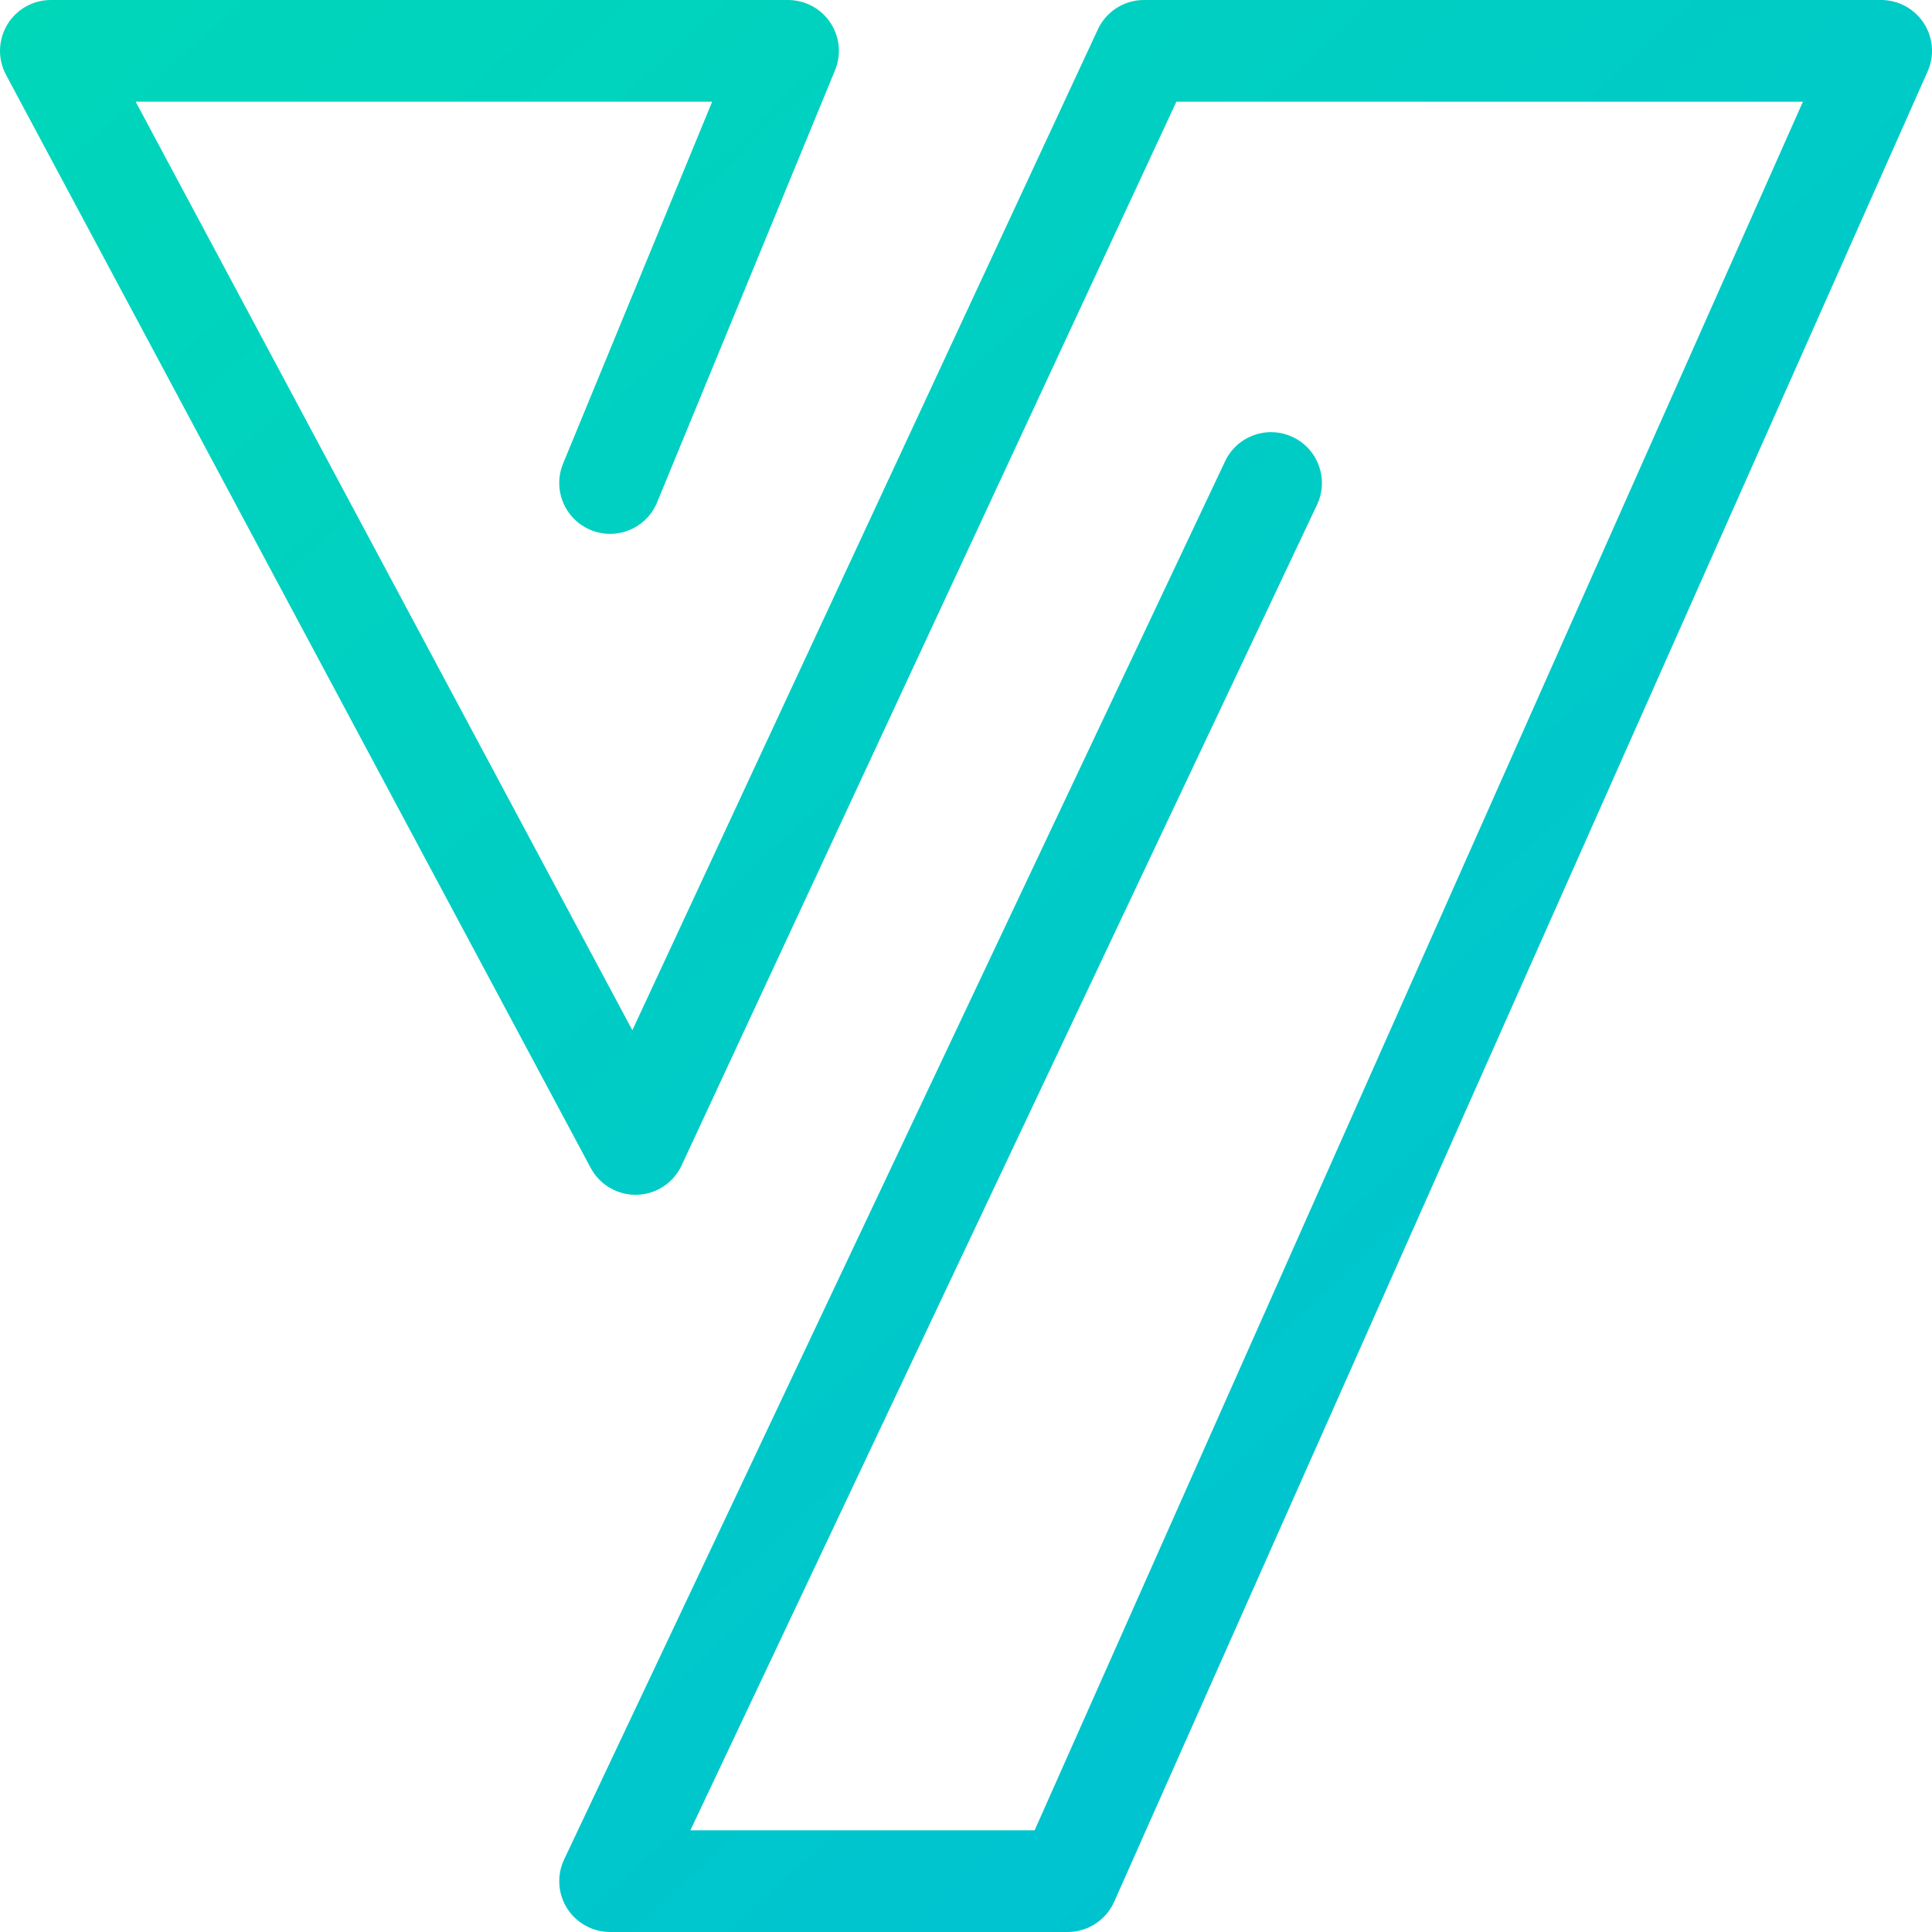 <svg width="36" height="36" viewBox="0 0 36 36" fill="none" xmlns="http://www.w3.org/2000/svg">
<path fill-rule="evenodd" clip-rule="evenodd" d="M0.135 0.46C0.306 0.175 0.614 0 0.947 0H14.684C15 0 15.296 0.158 15.471 0.42C15.647 0.683 15.681 1.016 15.56 1.308L12.244 9.361C12.045 9.845 11.492 10.075 11.008 9.876C10.524 9.677 10.293 9.123 10.492 8.639L13.27 1.895H2.528L11.783 19.197L20.457 0.548C20.612 0.214 20.947 0 21.316 0H35.053C35.373 0 35.672 0.162 35.847 0.431C36.022 0.7 36.049 1.039 35.918 1.332L20.761 35.437C20.608 35.779 20.269 36 19.895 36H11.368C11.044 36 10.742 35.834 10.568 35.56C10.394 35.285 10.373 34.941 10.512 34.648L22.828 8.595C23.051 8.122 23.616 7.92 24.089 8.144C24.562 8.367 24.764 8.932 24.541 9.405L12.864 34.105H19.279L33.595 1.895H21.92L12.701 21.715C12.55 22.041 12.227 22.253 11.868 22.263C11.51 22.273 11.176 22.079 11.007 21.763L0.112 1.394C-0.045 1.101 -0.036 0.746 0.135 0.46Z" fill="url(#paint0_linear)"/>
<defs>
<linearGradient id="paint0_linear" x1="0" y1="0" x2="35.891" y2="38.98" gradientUnits="userSpaceOnUse">
<stop stop-color="#00D7B9"/>
<stop offset="1" stop-color="#00BDD7"/>
</linearGradient>
</defs>
</svg>
